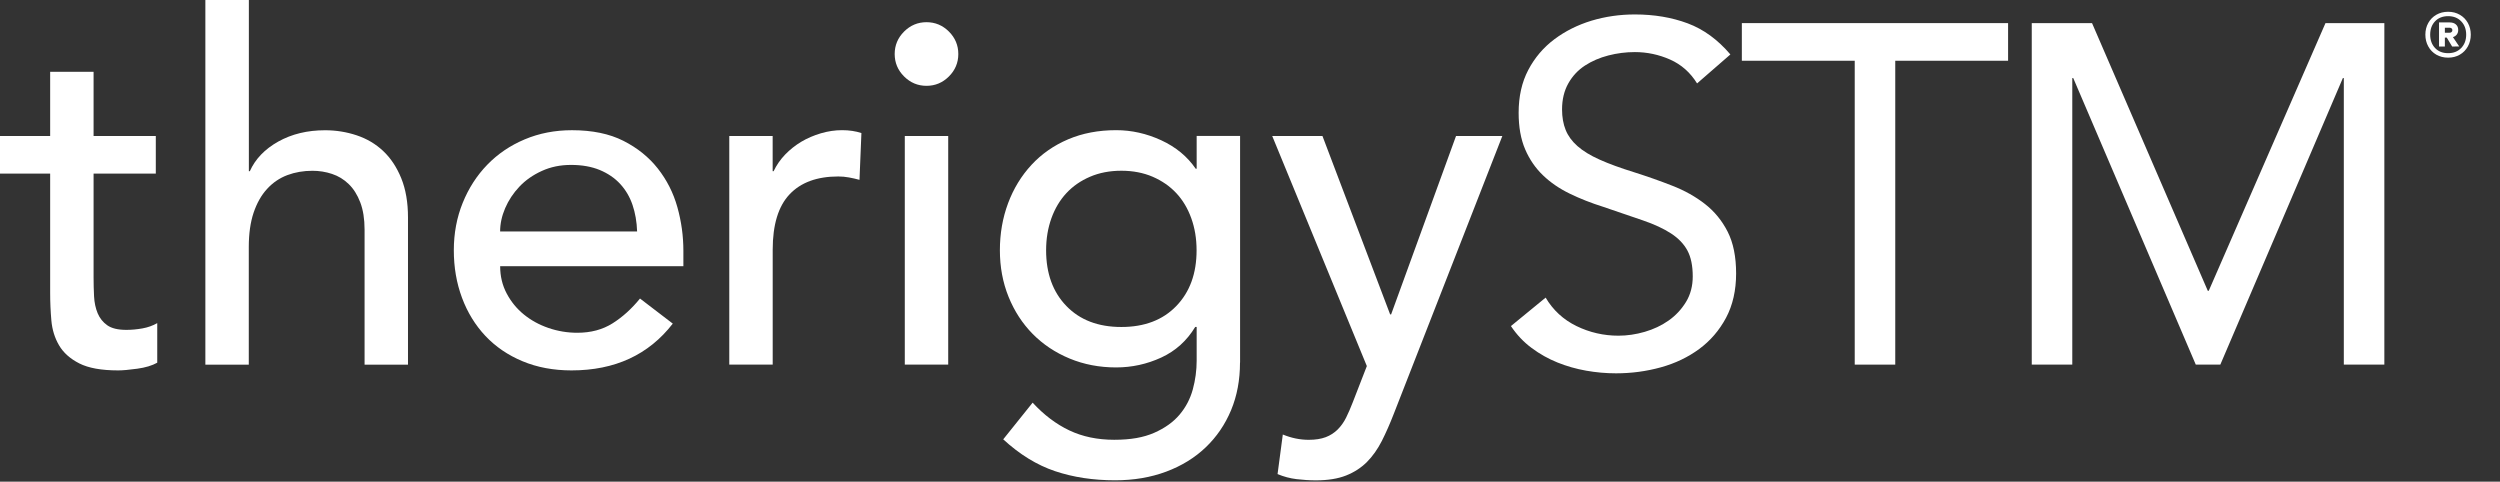 <svg width="218" height="42" viewBox="0 0 218 42" fill="none" xmlns="http://www.w3.org/2000/svg">
<rect x="0" y="0" width="218" height="42" fill="#333333" stroke="none"/>
<g clip-path="url(#clip0_12_142)">
<path d="M13.586 15.14H8.16V24.181C8.16 24.741 8.174 25.297 8.202 25.843C8.23 26.389 8.335 26.882 8.516 27.316C8.698 27.75 8.978 28.1 9.356 28.366C9.734 28.632 10.287 28.765 11.018 28.765C11.466 28.765 11.928 28.723 12.407 28.639C12.883 28.555 13.317 28.401 13.712 28.177V31.627C13.264 31.879 12.684 32.054 11.966 32.152C11.253 32.25 10.696 32.299 10.304 32.299C8.845 32.299 7.719 32.096 6.917 31.69C6.12 31.284 5.528 30.759 5.15 30.112C4.773 29.468 4.549 28.744 4.479 27.946C4.409 27.148 4.374 26.34 4.374 25.528V15.14H0V11.858H4.374V6.263H8.16V11.858H13.586V15.14Z" fill="white"/>
<path d="M17.915 0H21.701V14.93H21.785C22.26 13.866 23.09 13.002 24.265 12.344C25.444 11.687 26.802 11.358 28.345 11.358C29.297 11.358 30.217 11.505 31.099 11.799C31.98 12.092 32.754 12.547 33.411 13.166C34.069 13.782 34.594 14.577 34.989 15.542C35.381 16.508 35.577 17.652 35.577 18.971V31.799H31.791V20.021C31.791 19.097 31.666 18.303 31.414 17.645C31.162 16.987 30.826 16.452 30.402 16.046C29.983 15.64 29.5 15.346 28.95 15.165C28.404 14.982 27.834 14.892 27.246 14.892C26.463 14.892 25.731 15.018 25.059 15.269C24.388 15.521 23.796 15.92 23.293 16.47C22.789 17.015 22.397 17.712 22.113 18.551C21.833 19.391 21.694 20.388 21.694 21.536V31.799H17.908V0.003L17.915 0Z" fill="white"/>
<path d="M43.614 23.212C43.614 24.083 43.803 24.874 44.181 25.588C44.559 26.302 45.056 26.914 45.675 27.418C46.291 27.922 47.005 28.317 47.82 28.597C48.632 28.877 49.475 29.017 50.343 29.017C51.522 29.017 52.544 28.744 53.411 28.198C54.279 27.652 55.081 26.928 55.808 26.032L58.667 28.219C56.564 30.938 53.621 32.299 49.836 32.299C48.264 32.299 46.84 32.033 45.567 31.501C44.29 30.969 43.212 30.231 42.327 29.293C41.445 28.355 40.763 27.246 40.287 25.969C39.811 24.692 39.573 23.314 39.573 21.826C39.573 20.339 39.832 18.961 40.35 17.684C40.868 16.407 41.581 15.301 42.495 14.36C43.404 13.422 44.493 12.684 45.756 12.152C47.019 11.62 48.391 11.354 49.877 11.354C51.645 11.354 53.139 11.662 54.356 12.278C55.577 12.894 56.578 13.702 57.362 14.696C58.145 15.693 58.716 16.812 59.066 18.062C59.416 19.311 59.591 20.577 59.591 21.868V23.215H43.607L43.614 23.212ZM55.556 20.185C55.528 19.346 55.395 18.572 55.157 17.873C54.919 17.173 54.563 16.564 54.083 16.043C53.607 15.525 53.009 15.119 52.295 14.822C51.581 14.528 50.745 14.381 49.794 14.381C48.842 14.381 48.02 14.556 47.25 14.905C46.48 15.255 45.826 15.71 45.294 16.274C44.762 16.834 44.349 17.46 44.052 18.146C43.758 18.831 43.611 19.514 43.611 20.185H55.556Z" fill="white"/>
<path d="M63.59 11.858H67.376V14.927H67.46C67.712 14.395 68.048 13.912 68.467 13.475C68.887 13.041 69.356 12.67 69.877 12.358C70.395 12.05 70.966 11.806 71.582 11.623C72.197 11.442 72.817 11.351 73.433 11.351C74.048 11.351 74.612 11.435 75.115 11.602L74.948 15.682C74.64 15.598 74.332 15.528 74.024 15.472C73.716 15.416 73.408 15.388 73.1 15.388C71.249 15.388 69.832 15.906 68.852 16.945C67.869 17.985 67.379 19.594 67.379 21.781V31.791H63.593V11.858H63.59Z" fill="white"/>
<path d="M78.016 4.71C78.016 3.954 78.289 3.3 78.835 2.754C79.384 2.208 80.035 1.935 80.791 1.935C81.546 1.935 82.201 2.208 82.747 2.754C83.293 3.3 83.565 3.954 83.565 4.71C83.565 5.465 83.293 6.12 82.747 6.665C82.201 7.211 81.55 7.484 80.791 7.484C80.031 7.484 79.384 7.211 78.835 6.665C78.289 6.12 78.016 5.465 78.016 4.71ZM78.898 11.858H82.684V31.791H78.898V11.858Z" fill="white"/>
<path d="M108.128 31.623C108.128 33.139 107.869 34.517 107.351 35.766C106.83 37.012 106.095 38.093 105.143 39.003C104.192 39.913 103.041 40.623 101.693 41.127C100.346 41.63 98.863 41.882 97.236 41.882C95.329 41.882 93.583 41.617 92.001 41.085C90.416 40.553 88.912 39.626 87.481 38.31L90.046 35.112C91.025 36.176 92.092 36.984 93.243 37.53C94.391 38.076 95.696 38.349 97.155 38.349C98.614 38.349 99.72 38.146 100.647 37.74C101.571 37.334 102.309 36.806 102.855 36.162C103.401 35.518 103.786 34.78 104.013 33.954C104.237 33.128 104.349 32.292 104.349 31.452V28.509H104.223C103.492 29.717 102.505 30.605 101.26 31.179C100.01 31.753 98.702 32.04 97.327 32.04C95.868 32.04 94.517 31.781 93.268 31.263C92.019 30.745 90.948 30.028 90.049 29.118C89.153 28.209 88.45 27.127 87.946 25.882C87.442 24.636 87.19 23.282 87.19 21.823C87.19 20.364 87.428 18.999 87.904 17.722C88.38 16.445 89.062 15.332 89.944 14.377C90.826 13.425 91.893 12.68 93.142 12.148C94.388 11.617 95.784 11.351 97.327 11.351C98.674 11.351 99.983 11.645 101.26 12.232C102.533 12.82 103.537 13.649 104.265 14.713H104.349V11.854H108.135V31.62L108.128 31.623ZM97.782 14.888C96.774 14.888 95.861 15.063 95.049 15.413C94.234 15.763 93.548 16.239 92.988 16.844C92.428 17.446 91.991 18.177 91.683 19.031C91.375 19.888 91.221 20.819 91.221 21.826C91.221 23.845 91.809 25.465 92.988 26.683C94.167 27.904 95.763 28.513 97.782 28.513C99.801 28.513 101.4 27.904 102.575 26.683C103.754 25.462 104.342 23.845 104.342 21.826C104.342 20.819 104.188 19.884 103.88 19.031C103.572 18.177 103.139 17.446 102.575 16.844C102.015 16.242 101.326 15.766 100.514 15.413C99.699 15.063 98.789 14.888 97.782 14.888Z" fill="white"/>
<path d="M110.945 11.858H115.318L121.221 27.418H121.305L126.966 11.858H131.004L121.54 36.081C121.204 36.949 120.854 37.743 120.493 38.457C120.129 39.171 119.696 39.783 119.195 40.287C118.691 40.791 118.086 41.183 117.372 41.466C116.658 41.746 115.787 41.886 114.755 41.886C114.195 41.886 113.632 41.851 113.058 41.781C112.484 41.711 111.935 41.564 111.403 41.34L111.861 37.89C112.614 38.198 113.366 38.352 114.118 38.352C114.703 38.352 115.196 38.275 115.602 38.121C116.004 37.967 116.354 37.743 116.648 37.449C116.942 37.155 117.183 36.812 117.379 36.421C117.575 36.029 117.768 35.581 117.964 35.074L119.188 31.921L110.938 11.861L110.945 11.858Z" fill="white"/>
<path d="M147.985 7.274C147.397 6.323 146.61 5.626 145.63 5.192C144.647 4.759 143.625 4.542 142.561 4.542C141.777 4.542 141.004 4.64 140.248 4.836C139.493 5.031 138.81 5.325 138.209 5.717C137.607 6.109 137.12 6.627 136.756 7.274C136.393 7.918 136.211 8.677 136.211 9.545C136.211 10.217 136.316 10.815 136.526 11.333C136.735 11.851 137.078 12.32 137.558 12.743C138.034 13.163 138.677 13.558 139.493 13.922C140.304 14.286 141.302 14.65 142.477 15.014C143.625 15.378 144.741 15.77 145.819 16.193C146.9 16.613 147.852 17.148 148.677 17.792C149.503 18.436 150.164 19.244 150.654 20.21C151.144 21.176 151.389 22.39 151.389 23.849C151.389 25.308 151.095 26.623 150.507 27.719C149.92 28.814 149.139 29.717 148.174 30.43C147.204 31.144 146.092 31.68 144.832 32.029C143.569 32.379 142.267 32.554 140.92 32.554C140.052 32.554 139.181 32.477 138.313 32.323C137.442 32.169 136.609 31.931 135.812 31.61C135.014 31.288 134.262 30.868 133.562 30.346C132.862 29.829 132.257 29.188 131.753 28.433L134.78 25.952C135.423 27.043 136.323 27.873 137.47 28.433C138.618 28.992 139.839 29.272 141.13 29.272C141.886 29.272 142.652 29.16 143.422 28.936C144.192 28.712 144.888 28.384 145.504 27.95C146.12 27.516 146.623 26.977 147.019 26.33C147.411 25.686 147.607 24.941 147.607 24.101C147.607 23.177 147.453 22.425 147.145 21.851C146.837 21.277 146.361 20.777 145.714 20.357C145.07 19.937 144.255 19.559 143.275 19.223C142.292 18.887 141.144 18.495 139.825 18.044C138.758 17.708 137.778 17.323 136.882 16.886C135.987 16.452 135.206 15.92 134.549 15.287C133.891 14.657 133.369 13.898 132.992 13.016C132.614 12.134 132.425 11.074 132.425 9.839C132.425 8.408 132.705 7.162 133.268 6.095C133.828 5.031 134.587 4.139 135.539 3.425C136.491 2.712 137.572 2.173 138.775 1.805C139.982 1.442 141.242 1.26 142.561 1.26C144.244 1.26 145.78 1.519 147.166 2.036C148.555 2.554 149.794 3.46 150.889 4.748L147.988 7.271L147.985 7.274Z" fill="white"/>
<path d="M175.108 5.297H165.266V31.795H161.732V5.297H151.889V2.015H175.105V5.297H175.108Z" fill="white"/>
<path d="M177.169 2.015H182.425L192.519 25.357H192.603L202.782 2.015H207.915V31.791H204.381V6.809H204.297L193.614 31.791H191.47L180.787 6.809H180.703V31.791H177.169V2.015Z" fill="white"/>
<path d="M214.494 1.286C214.794 1.459 215.029 1.697 215.198 2C215.367 2.303 215.452 2.644 215.452 3.022C215.452 3.401 215.367 3.743 215.198 4.049C215.029 4.355 214.794 4.596 214.494 4.769C214.194 4.942 213.855 5.027 213.477 5.027C213.098 5.027 212.75 4.941 212.45 4.769C212.15 4.597 211.915 4.357 211.746 4.049C211.577 3.743 211.492 3.401 211.492 3.022C211.492 2.644 211.577 2.303 211.746 2C211.915 1.697 212.15 1.459 212.45 1.286C212.75 1.113 213.093 1.027 213.477 1.027C213.861 1.027 214.194 1.114 214.494 1.286ZM214.616 4.186C214.906 3.886 215.051 3.499 215.051 3.022C215.051 2.546 214.906 2.159 214.616 1.859C214.325 1.558 213.946 1.409 213.477 1.409C213.007 1.409 212.622 1.558 212.337 1.859C212.052 2.159 211.912 2.546 211.912 3.022C211.912 3.499 212.053 3.886 212.337 4.186C212.62 4.487 213 4.636 213.477 4.636C213.953 4.636 214.326 4.487 214.616 4.186ZM214.234 3.007C214.153 3.115 214.04 3.191 213.896 3.238L214.444 4.049L213.828 4.059L213.358 3.277H213.192V4.059H212.683V1.956H213.622C213.844 1.956 214.022 2.015 214.154 2.132C214.289 2.25 214.356 2.409 214.356 2.612C214.356 2.768 214.315 2.901 214.233 3.007H214.234ZM213.193 2.856H213.594C213.665 2.856 213.726 2.837 213.774 2.797C213.823 2.758 213.847 2.702 213.847 2.631C213.847 2.56 213.823 2.505 213.774 2.471C213.726 2.434 213.665 2.416 213.594 2.416H213.193V2.856Z" fill="white"/>
</g>
<defs>
<clipPath id="clip0_12_142">
<rect width="217.316" height="41.886" fill="white"/>
</clipPath>
</defs>
</svg>
